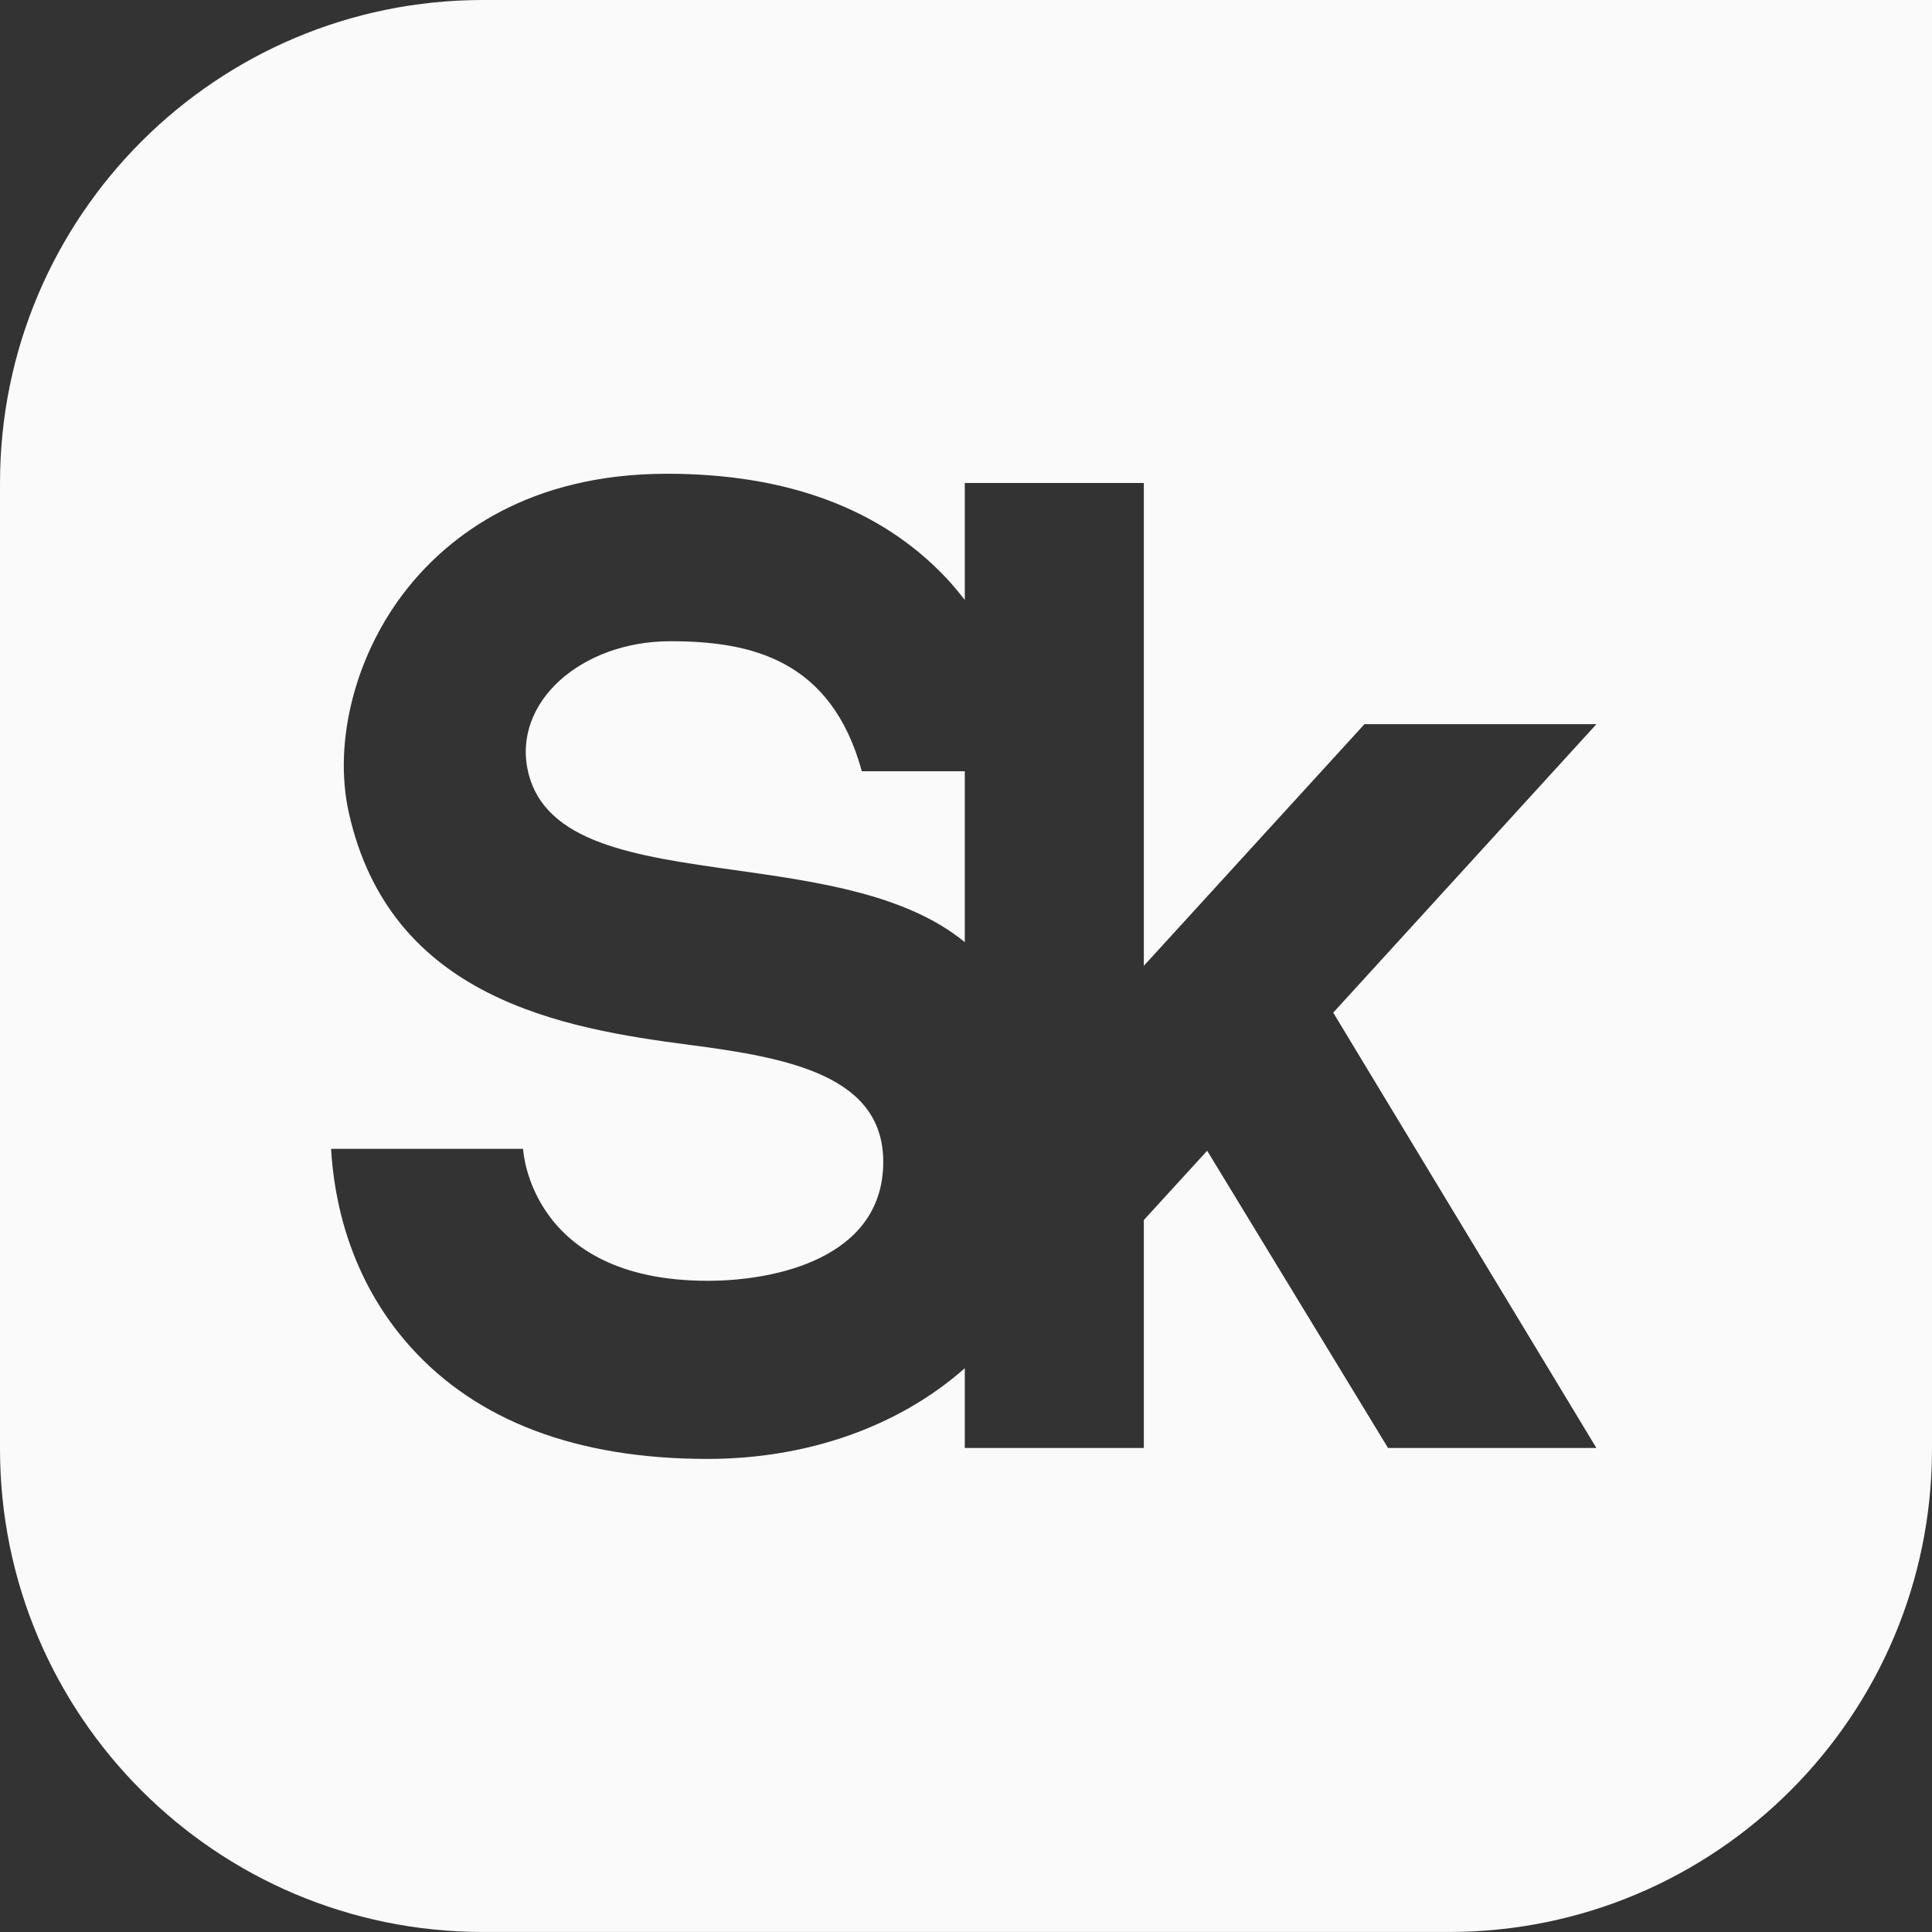<?xml version="1.0" encoding="UTF-8"?> <svg xmlns="http://www.w3.org/2000/svg" width="500" height="500" viewBox="0 0 500 500" fill="none"><rect x="0" y="0" width="500" height="500" fill="#333333" stroke="none"/> <path fill-rule="evenodd" clip-rule="evenodd" d="M0.001 124.996C0.001 55.959 55.968 0 124.998 0H500.001V374.999C500.001 444.032 444.033 499.992 375 499.992H124.998C55.968 499.992 0.001 444.032 0.001 374.999V124.996ZM173.485 165.95C150.407 165.95 132.566 181.772 136.655 199.654C140.907 218.238 164.359 221.543 190.176 225.181C211.587 228.198 234.624 231.444 249.686 243.825V199.594H223.038C215.11 170.611 194.273 165.95 173.485 165.95ZM353.129 187.409H413.158L345.037 262.07L413.142 374.728H359.217L312.416 297.81L296.022 315.742V374.728H249.686V354.09C232.736 369.108 209.088 377.565 183.128 377.565C149.285 377.565 123.359 367.755 106.074 348.398C90.287 330.732 86.412 310.145 85.686 297.321H135.371C135.371 297.321 136.93 331.469 183.128 331.469C200.866 331.469 227.89 325.574 228.576 301.601C229.234 278.5 204.439 273.796 178.523 270.424C145.695 266.157 101.008 258.466 90.271 210.308C86.126 191.705 92.115 168.873 105.53 152.146C116.332 138.672 136.739 122.608 172.632 122.608C203.67 122.608 227.945 131.652 244.795 149.489C246.58 151.381 248.174 153.321 249.686 155.272V124.995H296.022V249.953L353.129 187.409Z" fill="#FAFAFA"></path> </svg> 